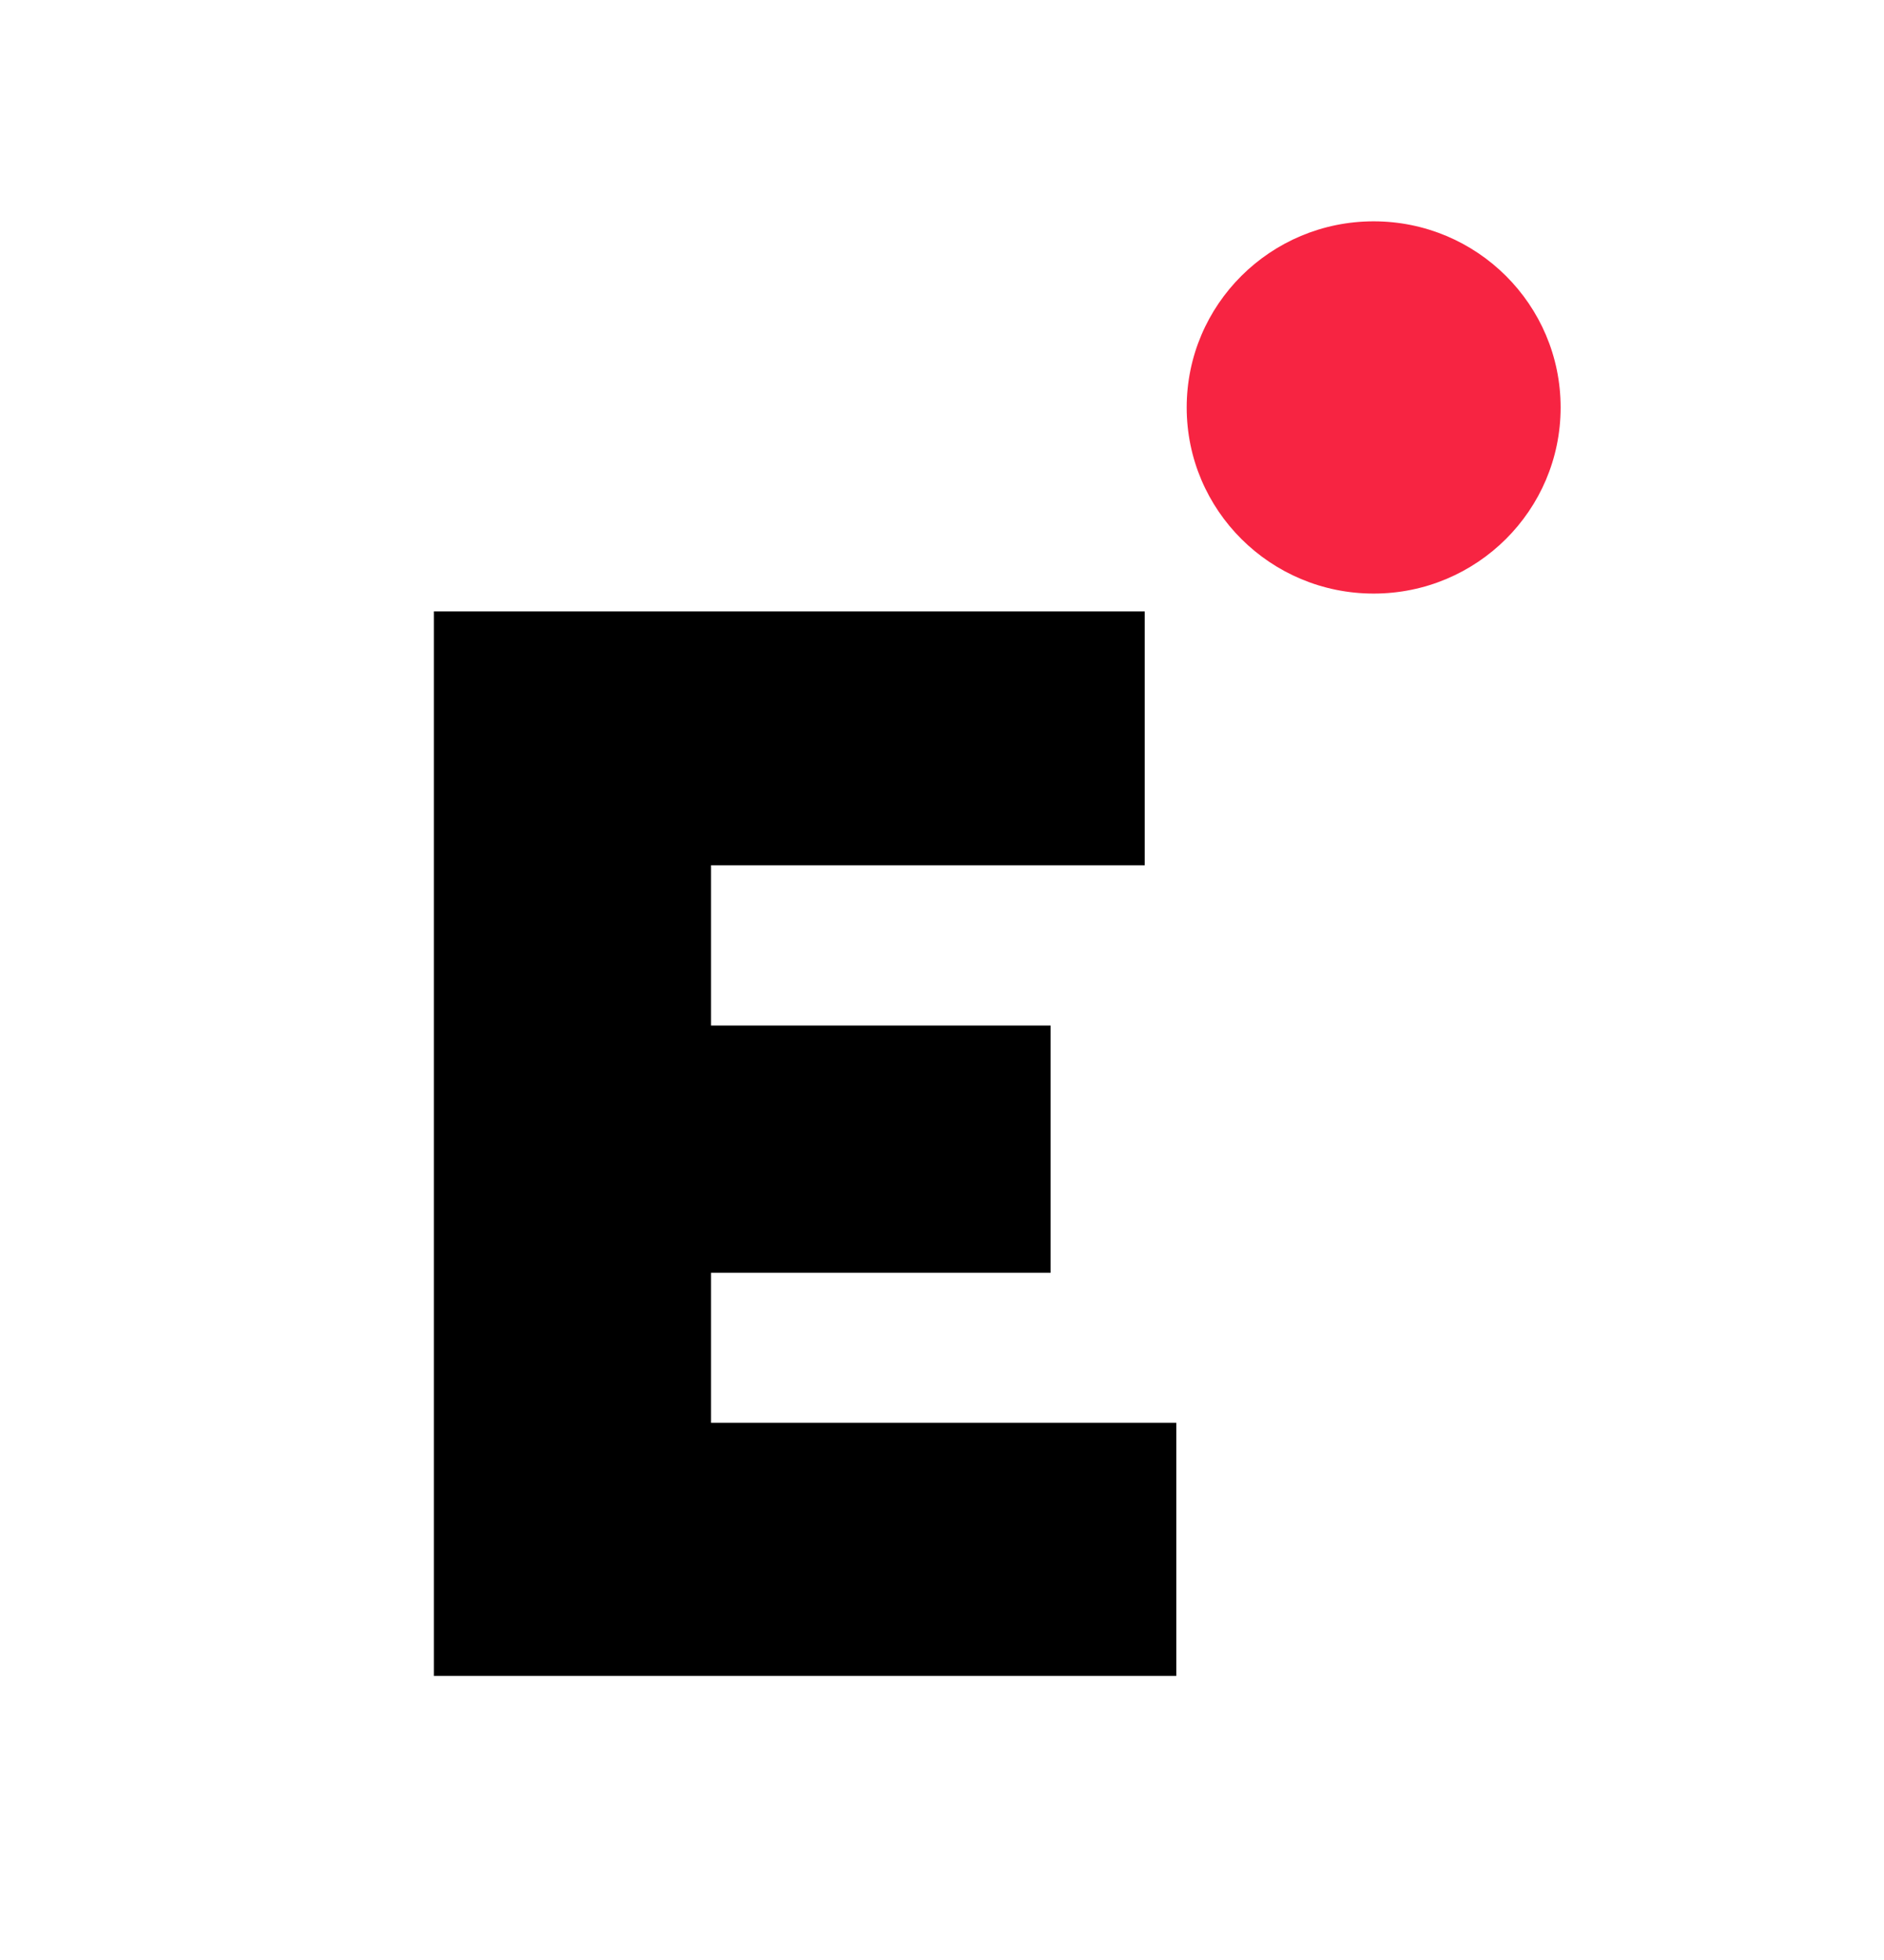 <svg width="25" height="26" viewBox="0 0 25 26" fill="none" xmlns="http://www.w3.org/2000/svg">
<g clip-path="url(#clip0_2_8894)">
<path d="M5.757 22.232H15.609V18.874H9.435V16.884H13.941V13.604H9.435V11.478H15.19V8.11H5.757V22.232Z" fill="black"/>
<ellipse cx="18.228" cy="5.405" rx="2.481" ry="2.469" fill="#F72442"/>
</g>
<defs>
<clipPath id="clip0_2_8894">
<path d="M0.033 13.274C0.033 6.423 5.587 0.868 12.438 0.868C19.29 0.868 24.844 6.423 24.844 13.274C24.844 20.125 19.29 25.68 12.438 25.68C5.587 25.68 0.033 20.125 0.033 13.274Z" fill="white"/>
</clipPath>
</defs>
</svg>
